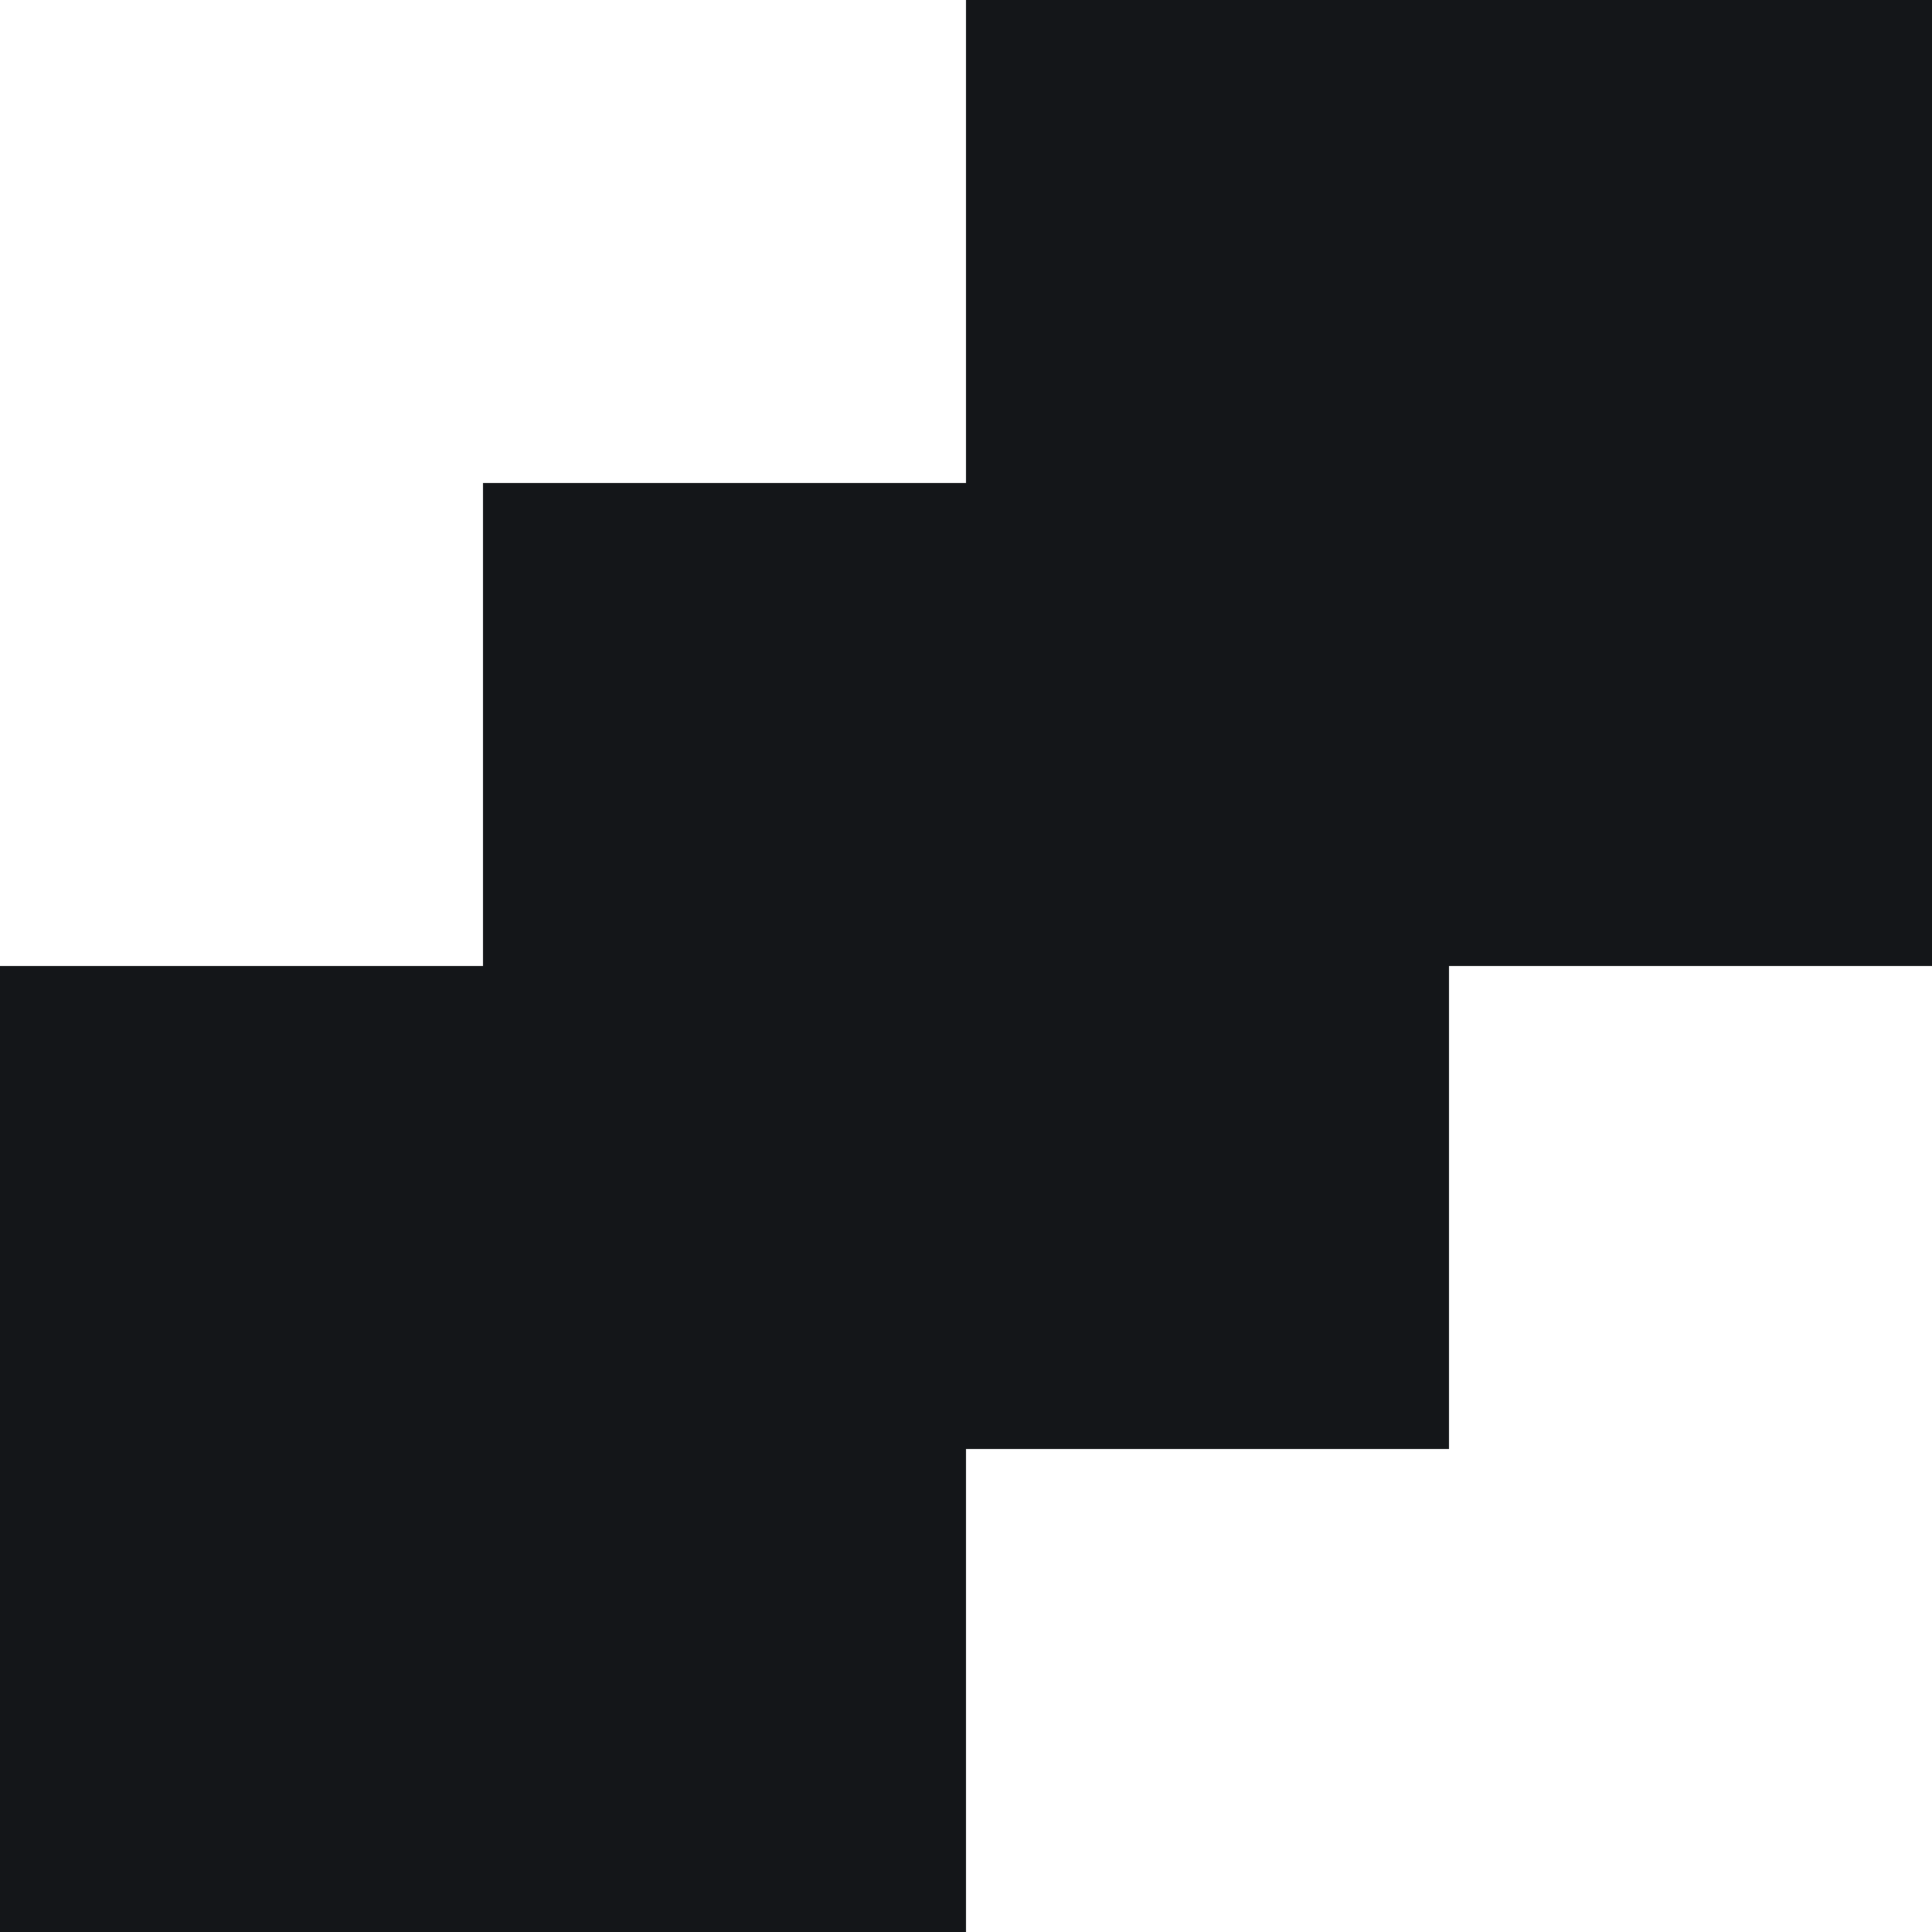 <svg width="16" height="16" viewBox="0 0 16 16" fill="none" xmlns="http://www.w3.org/2000/svg">
<g clip-path="url(#clip0_7810_9884)">
<rect y="8" width="8" height="8" fill="#141619"/>
<rect x="4" y="4" width="8" height="8" fill="#141619"/>
<rect x="8" width="8" height="8" fill="#141619"/>
</g>
<defs>
<clipPath id="clip0_7810_9884">
<rect width="16" height="16" fill="white"/>
</clipPath>
</defs>
</svg>

